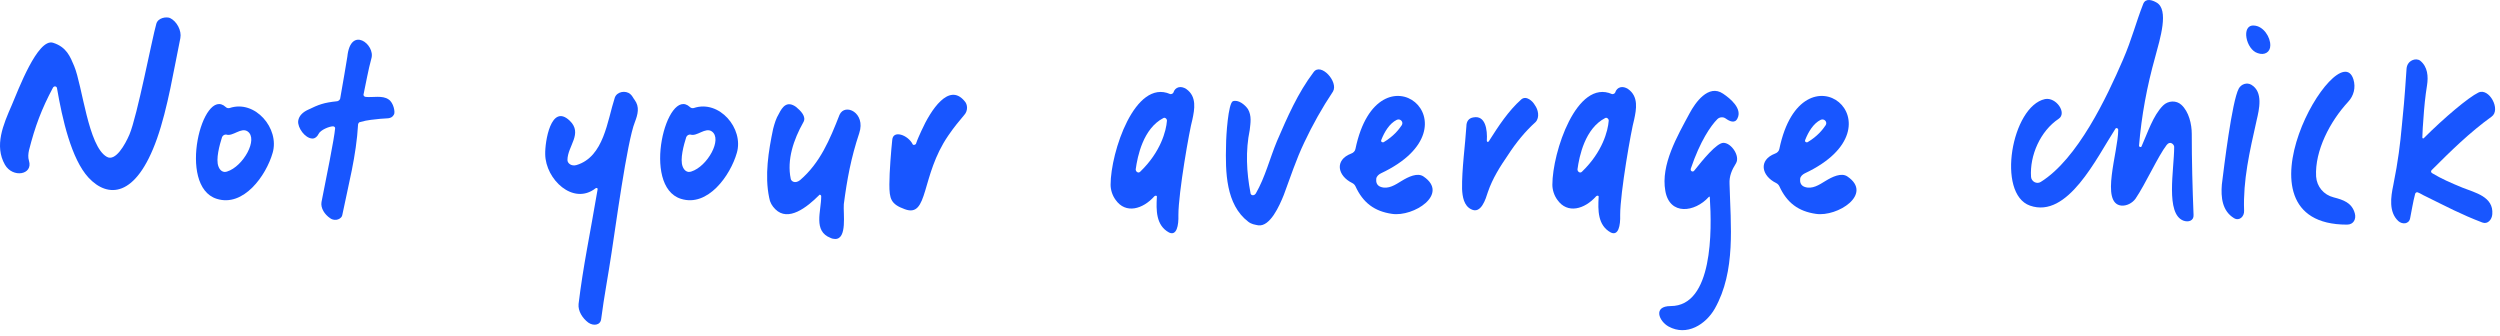 <?xml version="1.0" encoding="utf-8"?>
<svg xmlns="http://www.w3.org/2000/svg" fill="none" height="100%" overflow="visible" preserveAspectRatio="none" style="display: block;" viewBox="0 0 223 30" width="100%">
<g id="Not your average chick">
<path d="M0.44 14.693C-0.52 12.997 0.28 11.141 1.048 9.381C1.624 8.037 3.352 3.397 4.728 3.813C5.944 4.197 6.264 5.061 6.616 5.893C7.352 7.653 7.864 13.061 9.528 13.989C10.296 14.437 11.16 12.901 11.544 12.005C12.248 10.341 13.56 3.461 13.944 2.117C14.104 1.573 14.84 1.477 15.16 1.605C15.768 1.893 16.216 2.725 16.088 3.397C15.512 6.181 14.968 9.637 14.008 12.357C12.12 17.701 9.592 17.669 7.896 15.845C6.36 14.181 5.56 10.629 5.08 7.845C5.048 7.685 4.824 7.653 4.728 7.813C3.704 9.733 3.128 11.269 2.584 13.413C2.52 13.701 2.488 14.053 2.584 14.341C2.968 15.589 1.144 15.909 0.44 14.693Z" fill="#1856FF"/>
<path d="M19.327 17.733C15.775 16.613 18.079 7.653 20.127 9.541C20.223 9.637 20.351 9.669 20.479 9.637C22.751 8.869 24.959 11.461 24.319 13.637C23.743 15.653 21.727 18.501 19.327 17.733ZM19.487 14.853C19.615 15.205 19.903 15.429 20.255 15.301C21.695 14.853 23.071 12.389 22.079 11.717C21.503 11.333 20.767 12.197 20.191 12.005C20.063 11.973 19.871 12.069 19.807 12.229C19.583 12.933 19.231 14.213 19.487 14.853Z" fill="#1856FF"/>
<path d="M35.142 10.213C34.918 10.661 34.438 10.533 33.926 10.597C33.382 10.661 32.774 10.693 32.134 10.885C32.038 10.885 31.974 10.981 31.942 11.077C31.782 13.925 31.078 16.485 30.534 19.173C30.502 19.493 29.926 19.813 29.446 19.461C28.966 19.141 28.582 18.565 28.678 18.021C29.062 16.069 29.83 12.325 29.894 11.429C29.894 11.333 29.798 11.269 29.702 11.269C29.382 11.269 28.582 11.589 28.422 11.941C28.294 12.197 28.102 12.357 27.878 12.357H27.846C27.206 12.325 26.534 11.397 26.598 10.789C26.662 10.309 27.046 9.989 27.462 9.797C28.454 9.317 28.87 9.157 30.086 9.029C30.214 8.997 30.31 8.901 30.342 8.805C30.534 7.717 30.95 5.317 30.982 5.061C31.27 2.245 33.51 3.973 33.126 5.221C32.87 6.117 32.582 7.717 32.422 8.453C32.422 8.549 32.518 8.645 32.646 8.645C33.254 8.709 34.118 8.485 34.662 8.869C35.11 9.157 35.27 10.021 35.142 10.213Z" fill="#1856FF"/>
<path d="M52.473 28.773C51.961 28.389 51.545 27.749 51.609 27.109C52.025 23.685 52.601 21.061 53.305 16.901C53.337 16.805 53.241 16.709 53.113 16.805C51.129 18.341 48.665 16.005 48.633 13.765C48.601 12.645 49.145 9.189 50.809 10.757C52.025 11.909 50.617 13.029 50.617 14.277C50.617 14.565 50.969 14.853 51.417 14.725C53.881 13.989 54.169 10.757 54.841 8.709C55.033 8.165 55.801 8.037 56.217 8.389C56.409 8.549 56.473 8.741 56.601 8.901C57.081 9.541 56.889 10.213 56.633 10.885C55.929 12.613 54.873 20.517 54.553 22.533C54.265 24.485 53.881 26.469 53.625 28.453C53.561 29.029 52.921 29.093 52.473 28.773Z" fill="#1856FF"/>
<path d="M60.733 17.733C57.181 16.613 59.485 7.653 61.533 9.541C61.629 9.637 61.757 9.669 61.885 9.637C64.157 8.869 66.365 11.461 65.725 13.637C65.149 15.653 63.133 18.501 60.733 17.733ZM60.893 14.853C61.021 15.205 61.309 15.429 61.661 15.301C63.101 14.853 64.477 12.389 63.485 11.717C62.909 11.333 62.173 12.197 61.597 12.005C61.469 11.973 61.277 12.069 61.213 12.229C60.989 12.933 60.637 14.213 60.893 14.853Z" fill="#1856FF"/>
<path d="M80.708 18.661C79.46 18.213 79.332 17.733 79.332 16.453C79.332 15.333 79.492 13.381 79.588 12.485C79.652 11.557 80.996 12.037 81.412 12.869C81.444 12.965 81.636 12.933 81.7 12.837C81.828 12.453 82.02 12.037 82.18 11.685C83.044 9.765 84.644 7.365 86.02 8.997C86.34 9.317 86.34 9.893 86.02 10.245C85.54 10.821 85.124 11.301 84.58 12.101C82.116 15.685 82.852 19.461 80.708 18.661ZM68.612 17.637C68.196 15.653 68.548 13.477 68.964 11.493C69.092 11.013 69.22 10.565 69.476 10.149C69.796 9.509 70.212 8.965 71.012 9.541C71.396 9.861 71.972 10.405 71.652 10.917C70.788 12.453 70.18 14.245 70.532 15.941C70.564 16.165 70.916 16.421 71.364 16.069C73.156 14.533 74.02 12.453 74.884 10.245C75.364 9.157 77.252 10.053 76.644 11.877C75.908 14.085 75.556 16.005 75.268 18.213C75.204 19.045 75.588 21.317 74.5 21.317C74.372 21.317 74.212 21.285 74.084 21.221C72.516 20.613 73.252 18.853 73.252 17.509C73.252 17.381 73.092 17.317 73.06 17.413C71.972 18.501 70.308 19.813 69.156 18.661C68.868 18.373 68.676 18.053 68.612 17.637Z" fill="#1856FF"/>
<path d="M104.281 20.741C103.097 20.101 103.129 18.725 103.193 17.573C103.225 17.445 103.065 17.413 102.969 17.509C101.945 18.661 100.409 19.109 99.513 17.829C99.225 17.445 99.065 16.933 99.065 16.485C99.065 13.573 101.241 7.013 104.377 8.389C104.441 8.421 104.633 8.357 104.665 8.261C104.825 7.749 105.337 7.621 105.817 7.941C106.777 8.613 106.553 9.765 106.361 10.661C106.105 11.557 105.113 17.189 105.113 19.173C105.145 20.133 104.953 21.061 104.281 20.741ZM101.305 15.109C101.305 15.333 101.561 15.493 101.721 15.301C103.545 13.541 104.025 11.653 104.089 10.789C104.121 10.629 103.929 10.437 103.769 10.533C101.977 11.461 101.465 13.925 101.305 15.109Z" fill="#1856FF"/>
<path d="M111.349 19.781C109.333 18.245 109.301 15.333 109.365 12.933C109.365 12.101 109.557 9.221 109.973 9.029C110.453 8.869 111.029 9.317 111.317 9.733C111.669 10.341 111.541 10.981 111.477 11.589C111.093 13.445 111.189 15.365 111.541 17.189C111.541 17.445 111.861 17.509 112.021 17.253C112.853 15.813 113.269 14.117 113.909 12.581C114.837 10.437 115.765 8.293 117.173 6.437C117.813 5.541 119.413 7.301 118.901 8.165C117.941 9.605 117.077 11.141 116.341 12.709C115.605 14.245 115.093 15.845 114.517 17.381C114.133 18.341 113.301 20.229 112.245 20.101C111.925 20.037 111.637 20.005 111.349 19.781Z" fill="#1856FF"/>
<path d="M124.17 19.077C122.602 18.853 121.578 18.085 120.906 16.613C120.842 16.485 120.746 16.389 120.618 16.325C119.306 15.685 119.018 14.277 120.522 13.701C120.714 13.637 120.874 13.477 120.906 13.285C122.922 3.557 132.298 11.173 123.178 15.461C122.986 15.557 122.794 15.717 122.762 15.941C122.73 16.229 122.794 16.549 123.178 16.677C123.85 16.901 124.458 16.485 125.034 16.133C125.61 15.781 126.442 15.365 126.986 15.749C129.29 17.317 126.09 19.365 124.17 19.077ZM123.21 12.485C123.146 12.645 123.306 12.741 123.434 12.677C124.298 12.165 124.778 11.557 125.034 11.173C125.226 10.885 124.906 10.533 124.586 10.693C123.946 11.013 123.498 11.749 123.21 12.485Z" fill="#1856FF"/>
<path d="M131.217 18.661C130.577 18.341 130.449 17.541 130.417 16.869C130.385 15.109 130.705 12.869 130.801 11.269C130.801 10.853 130.993 10.533 131.441 10.469C132.497 10.277 132.689 11.557 132.625 12.549C132.625 12.677 132.753 12.709 132.817 12.581C133.649 11.269 134.545 9.893 135.697 8.869C136.145 8.485 136.721 9.029 136.913 9.381C137.201 9.765 137.361 10.469 136.977 10.885C136.049 11.717 135.217 12.741 134.513 13.829C133.809 14.853 133.137 15.909 132.721 17.125C132.529 17.733 132.113 19.141 131.217 18.661Z" fill="#1856FF"/>
<path d="M143.687 20.741C142.503 20.101 142.535 18.725 142.599 17.573C142.631 17.445 142.471 17.413 142.375 17.509C141.351 18.661 139.815 19.109 138.919 17.829C138.631 17.445 138.471 16.933 138.471 16.485C138.471 13.573 140.647 7.013 143.783 8.389C143.847 8.421 144.039 8.357 144.071 8.261C144.231 7.749 144.743 7.621 145.223 7.941C146.183 8.613 145.959 9.765 145.767 10.661C145.511 11.557 144.519 17.189 144.519 19.173C144.551 20.133 144.359 21.061 143.687 20.741ZM140.711 15.109C140.711 15.333 140.967 15.493 141.127 15.301C142.951 13.541 143.431 11.653 143.495 10.789C143.527 10.629 143.335 10.437 143.175 10.533C141.383 11.461 140.871 13.925 140.711 15.109Z" fill="#1856FF"/>
<path d="M148.835 29.125C147.971 28.645 147.427 27.301 149.027 27.301C152.803 27.301 152.707 20.517 152.515 17.605C152.515 17.541 152.483 17.509 152.419 17.573C151.171 18.949 148.931 19.237 148.547 17.029C148.131 14.693 149.603 12.165 150.723 10.085C151.203 9.189 152.387 7.461 153.699 8.357C154.371 8.805 155.427 9.701 154.979 10.565C154.755 11.045 154.275 10.821 153.923 10.565C153.699 10.405 153.379 10.437 153.187 10.629C152.611 11.205 151.651 12.581 150.819 15.045C150.755 15.269 151.011 15.397 151.139 15.205C151.875 14.277 153.123 12.741 153.731 12.741C154.435 12.741 155.235 13.925 154.851 14.565C154.467 15.173 154.243 15.717 154.275 16.389C154.371 20.101 154.851 24.165 152.963 27.525C152.163 28.933 150.467 30.021 148.835 29.125Z" fill="#1856FF"/>
<path d="M161.982 19.077C160.414 18.853 159.39 18.085 158.718 16.613C158.654 16.485 158.558 16.389 158.43 16.325C157.118 15.685 156.83 14.277 158.334 13.701C158.526 13.637 158.686 13.477 158.718 13.285C160.734 3.557 170.11 11.173 160.99 15.461C160.798 15.557 160.606 15.717 160.574 15.941C160.542 16.229 160.606 16.549 160.99 16.677C161.662 16.901 162.27 16.485 162.846 16.133C163.422 15.781 164.254 15.365 164.798 15.749C167.102 17.317 163.902 19.365 161.982 19.077ZM161.022 12.485C160.958 12.645 161.118 12.741 161.246 12.677C162.11 12.165 162.59 11.557 162.846 11.173C163.038 10.885 162.718 10.533 162.398 10.693C161.758 11.013 161.31 11.749 161.022 12.485Z" fill="#1856FF"/>
<path d="M181.073 18.341C178.065 17.285 179.441 9.477 182.417 8.837C183.409 8.645 184.401 10.085 183.633 10.597C182.001 11.685 181.041 13.861 181.169 15.781C181.201 16.197 181.681 16.453 182.033 16.229C185.329 14.181 187.921 8.677 189.361 5.349C190.193 3.429 190.513 2.021 191.185 0.325C191.409 -0.187 191.985 0.005 192.369 0.229C193.489 0.869 192.689 3.429 192.241 5.093C191.505 7.717 191.025 10.309 190.801 12.997C190.801 13.125 190.993 13.157 191.025 13.061C191.569 11.845 192.049 10.309 192.945 9.413C193.393 8.965 194.129 8.933 194.577 9.349C195.249 9.957 195.505 11.077 195.505 11.941C195.505 14.341 195.569 16.773 195.665 19.173C195.697 19.685 195.217 19.845 194.769 19.685C193.137 19.077 193.937 15.141 193.937 13.093C193.937 12.901 193.585 12.517 193.265 12.933C192.497 13.925 191.377 16.421 190.481 17.733C190.193 18.117 189.713 18.373 189.233 18.341C187.313 18.149 188.945 13.541 188.945 11.589C188.945 11.429 188.753 11.365 188.689 11.493C186.993 14.117 184.433 19.525 181.073 18.341Z" fill="#1856FF"/>
<path d="M199.277 19.461C198.221 18.821 198.093 17.605 198.189 16.453C198.381 14.917 199.085 9.061 199.693 7.909C199.917 7.493 200.429 7.333 200.813 7.557C201.901 8.197 201.517 9.765 201.293 10.725C200.653 13.573 200.077 16.069 200.173 18.789C200.205 19.301 199.757 19.749 199.277 19.461ZM201.037 2.277C201.901 2.309 202.541 3.333 202.509 4.069C202.509 4.645 201.997 4.965 201.389 4.741C200.333 4.421 199.885 2.213 201.037 2.277Z" fill="#1856FF"/>
<path d="M209.349 20.037C198.501 20.037 208.581 2.821 209.925 7.077C210.149 7.813 209.957 8.549 209.445 9.093C207.845 10.821 206.469 13.445 206.597 15.749C206.661 16.645 207.269 17.381 208.165 17.605C209.029 17.829 209.797 18.085 210.053 19.045C210.181 19.525 209.957 20.037 209.349 20.037Z" fill="#1856FF"/>
<path d="M219.657 16.741C220.777 17.189 222.441 17.541 222.313 19.109C222.281 19.589 221.897 20.037 221.417 19.845C219.497 19.109 218.313 18.469 216.361 17.509C216.137 17.413 215.913 17.253 215.657 17.157C215.561 17.125 215.465 17.189 215.433 17.285C215.241 17.989 215.113 18.853 214.985 19.461C214.889 20.005 214.281 20.037 213.929 19.717C213.065 18.917 213.257 17.573 213.481 16.517C213.929 14.277 214.089 12.901 214.249 11.173C214.377 9.893 214.473 9.029 214.665 6.117C214.729 5.381 215.497 5.125 215.881 5.413C216.553 5.957 216.617 6.821 216.489 7.621C216.329 8.613 216.233 9.605 216.169 10.597C216.137 10.885 216.073 11.973 216.073 12.261C216.073 12.325 216.137 12.389 216.201 12.325C218.057 10.469 220.201 8.677 221.065 8.261C222.025 7.781 223.113 9.797 222.249 10.405C220.297 11.813 218.601 13.477 216.905 15.173C216.809 15.269 216.841 15.397 216.969 15.461C217.769 15.941 218.569 16.293 219.657 16.741Z" fill="#1856FF"/>
</g>
</svg>
